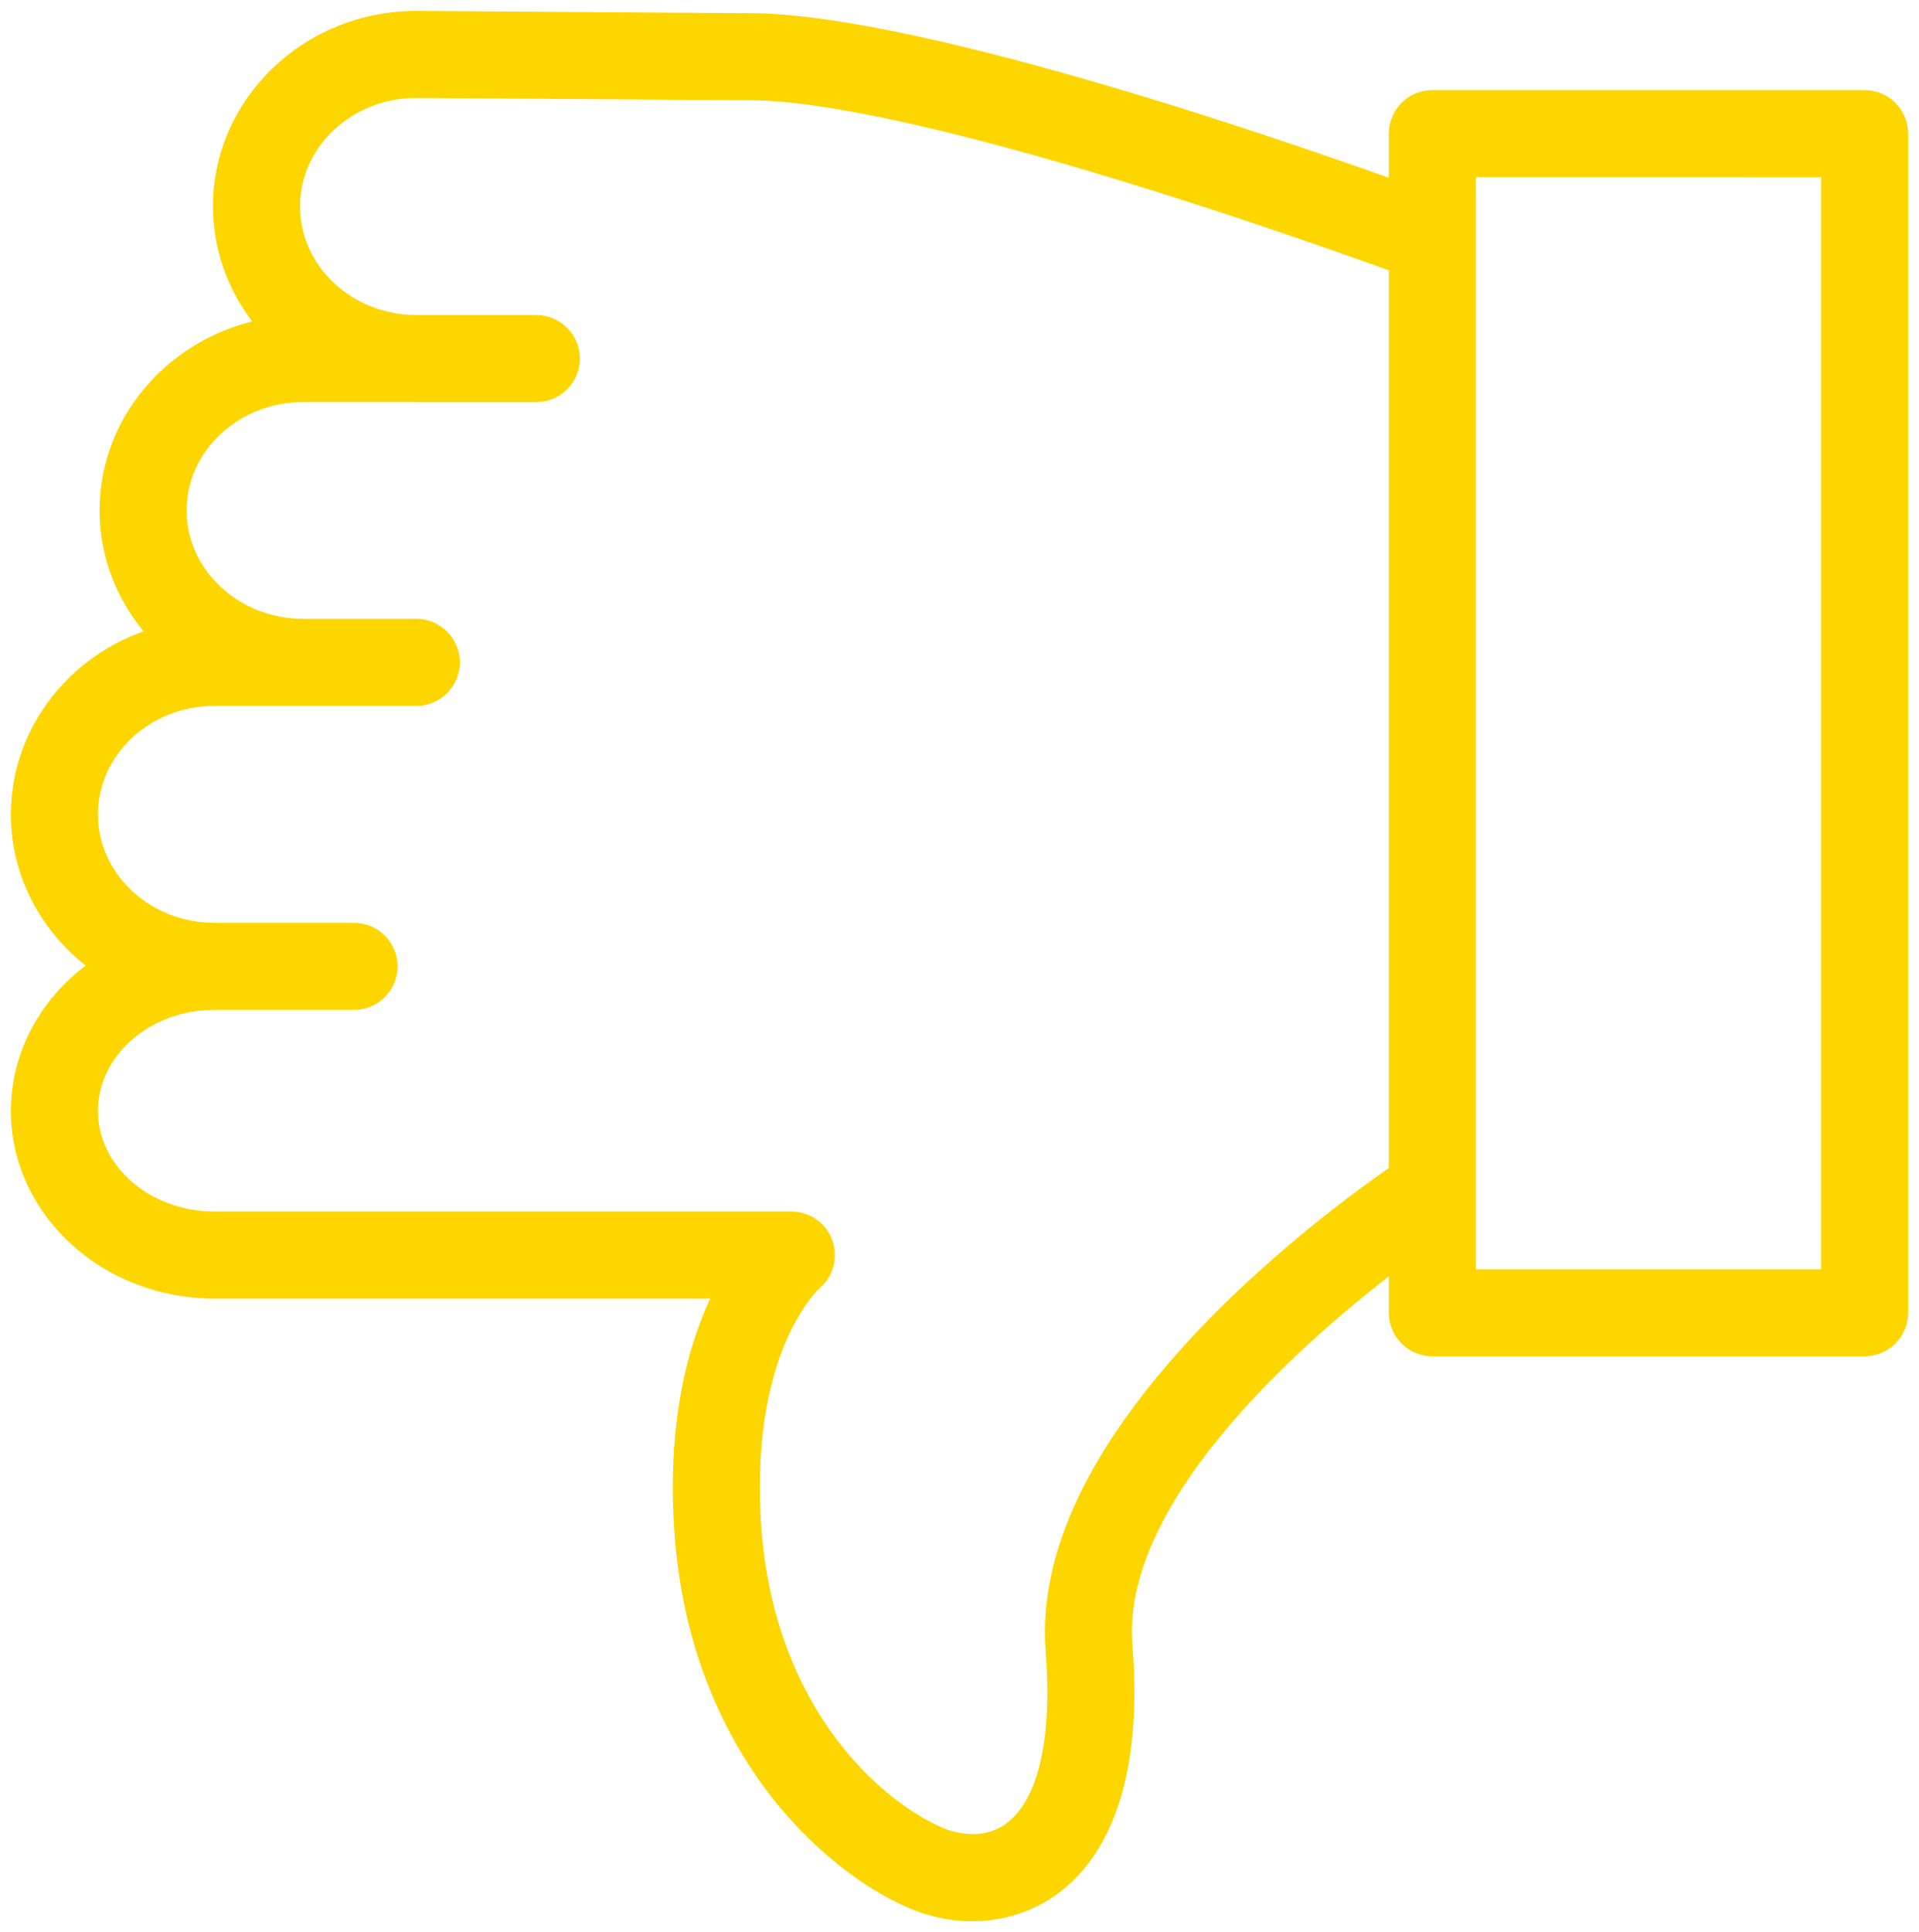 <?xml version="1.0" encoding="UTF-8"?> <svg xmlns="http://www.w3.org/2000/svg" viewBox="1956.916 2454.606 88.178 88.784" width="88.178" height="88.784" data-guides="{&quot;vertical&quot;:[],&quot;horizontal&quot;:[]}"><path fill="#fdd600" stroke="#fdd600" fill-opacity="1" stroke-width="1" stroke-opacity="1" color="rgb(51, 51, 51)" fill-rule="evenodd" font-size-adjust="none" id="tSvg5e935548a3" title="Path 2" d="M 1961.712 2498.982 C 1959.422 2500.456 1957.917 2502.897 1957.917 2505.658C 1957.917 2510.136 1961.888 2513.778 1966.769 2513.778C 1974.631 2513.778 1982.493 2513.778 1990.355 2513.778C 1989.24 2515.868 1988.111 2519.293 1988.369 2524.393C 1988.876 2534.848 1995.22 2540.272 1998.889 2541.829C 2001.053 2542.747 2003.408 2542.529 2005.187 2541.246C 2006.973 2539.958 2008.989 2537 2008.45 2530.22C 2007.892 2523.174 2016.861 2515.531 2021.231 2512.247C 2021.231 2513.141 2021.231 2514.035 2021.231 2514.929C 2021.231 2515.757 2021.903 2516.429 2022.731 2516.429C 2029.352 2516.429 2035.973 2516.429 2042.594 2516.429C 2043.422 2516.429 2044.094 2515.757 2044.094 2514.929C 2044.094 2496.868 2044.094 2478.808 2044.094 2460.747C 2044.094 2459.918 2043.422 2459.247 2042.594 2459.247C 2035.973 2459.247 2029.352 2459.247 2022.731 2459.247C 2021.903 2459.247 2021.231 2459.918 2021.231 2460.747C 2021.231 2461.659 2021.231 2462.572 2021.231 2463.484C 2015.577 2461.451 1999.678 2455.973 1991.821 2455.716C 1986.562 2455.679 1981.303 2455.643 1976.044 2455.606C 1971.169 2455.606 1967.203 2459.411 1967.203 2464.087C 1967.203 2466.24 1968.047 2468.202 1969.426 2469.701C 1965.218 2470.356 1961.992 2473.849 1961.992 2478.06C 1961.992 2480.303 1962.913 2482.34 1964.403 2483.858C 1960.668 2484.854 1957.916 2488.136 1957.916 2492.03C 1957.917 2494.906 1959.421 2497.448 1961.712 2498.982ZM 2041.094 2462.248 C 2041.094 2479.309 2041.094 2496.369 2041.094 2513.43C 2035.473 2513.43 2029.852 2513.43 2024.231 2513.43C 2024.231 2512.09 2024.231 2510.75 2024.231 2509.41C 2024.233 2509.37 2024.232 2509.33 2024.231 2509.29C 2024.231 2494.745 2024.231 2480.201 2024.231 2465.656C 2024.232 2465.615 2024.234 2465.574 2024.231 2465.533C 2024.231 2464.438 2024.231 2463.342 2024.231 2462.247C 2029.852 2462.247 2035.473 2462.247 2041.094 2462.248ZM 1966.769 2486.542 C 1969.332 2486.542 1971.895 2486.542 1974.458 2486.542C 1974.461 2486.542 1974.465 2486.541 1974.468 2486.541C 1974.993 2486.541 1975.519 2486.541 1976.044 2486.541C 1977.199 2486.541 1977.92 2485.291 1977.343 2484.291C 1977.075 2483.827 1976.58 2483.541 1976.044 2483.541C 1974.312 2483.541 1972.581 2483.541 1970.849 2483.541C 1967.62 2483.541 1964.993 2481.082 1964.993 2478.061C 1964.993 2475.04 1967.62 2472.582 1970.849 2472.582C 1972.574 2472.582 1974.299 2472.582 1976.024 2472.582C 1976.031 2472.582 1976.037 2472.583 1976.044 2472.583C 1977.882 2472.583 1979.72 2472.583 1981.558 2472.583C 1982.713 2472.583 1983.434 2471.333 1982.857 2470.333C 1982.589 2469.869 1982.094 2469.583 1981.558 2469.583C 1979.723 2469.583 1977.889 2469.583 1976.054 2469.583C 1976.051 2469.583 1976.047 2469.582 1976.044 2469.582C 1976.037 2469.582 1976.031 2469.582 1976.024 2469.582C 1972.813 2469.571 1970.204 2467.112 1970.204 2464.088C 1970.204 2461.066 1972.824 2458.607 1976.034 2458.607C 1981.277 2458.643 1986.519 2458.68 1991.762 2458.716C 1999.584 2458.973 2016.931 2465.113 2021.231 2466.677C 2021.231 2480.631 2021.231 2494.586 2021.231 2508.54C 2017.982 2510.775 2004.675 2520.565 2005.46 2530.457C 2005.794 2534.662 2005.074 2537.629 2003.433 2538.812C 2002.068 2539.795 2000.507 2539.254 2000.06 2539.066C 1997.036 2537.782 1991.8 2533.216 1991.365 2524.243C 1990.97 2516.445 1994.128 2513.528 1994.249 2513.42C 1995.129 2512.672 1994.869 2511.252 1993.782 2510.864C 1993.62 2510.806 1993.45 2510.777 1993.278 2510.777C 1984.442 2510.777 1975.606 2510.777 1966.77 2510.777C 1963.543 2510.777 1960.918 2508.48 1960.918 2505.657C 1960.918 2502.82 1963.543 2500.511 1966.77 2500.511C 1968.908 2500.511 1971.045 2500.511 1973.183 2500.511C 1974.338 2500.511 1975.059 2499.261 1974.482 2498.261C 1974.214 2497.797 1973.719 2497.511 1973.183 2497.511C 1971.045 2497.511 1968.908 2497.511 1966.77 2497.511C 1963.543 2497.511 1960.918 2495.053 1960.918 2492.03C 1960.917 2489.005 1963.542 2486.542 1966.769 2486.542Z"></path><defs></defs></svg> 